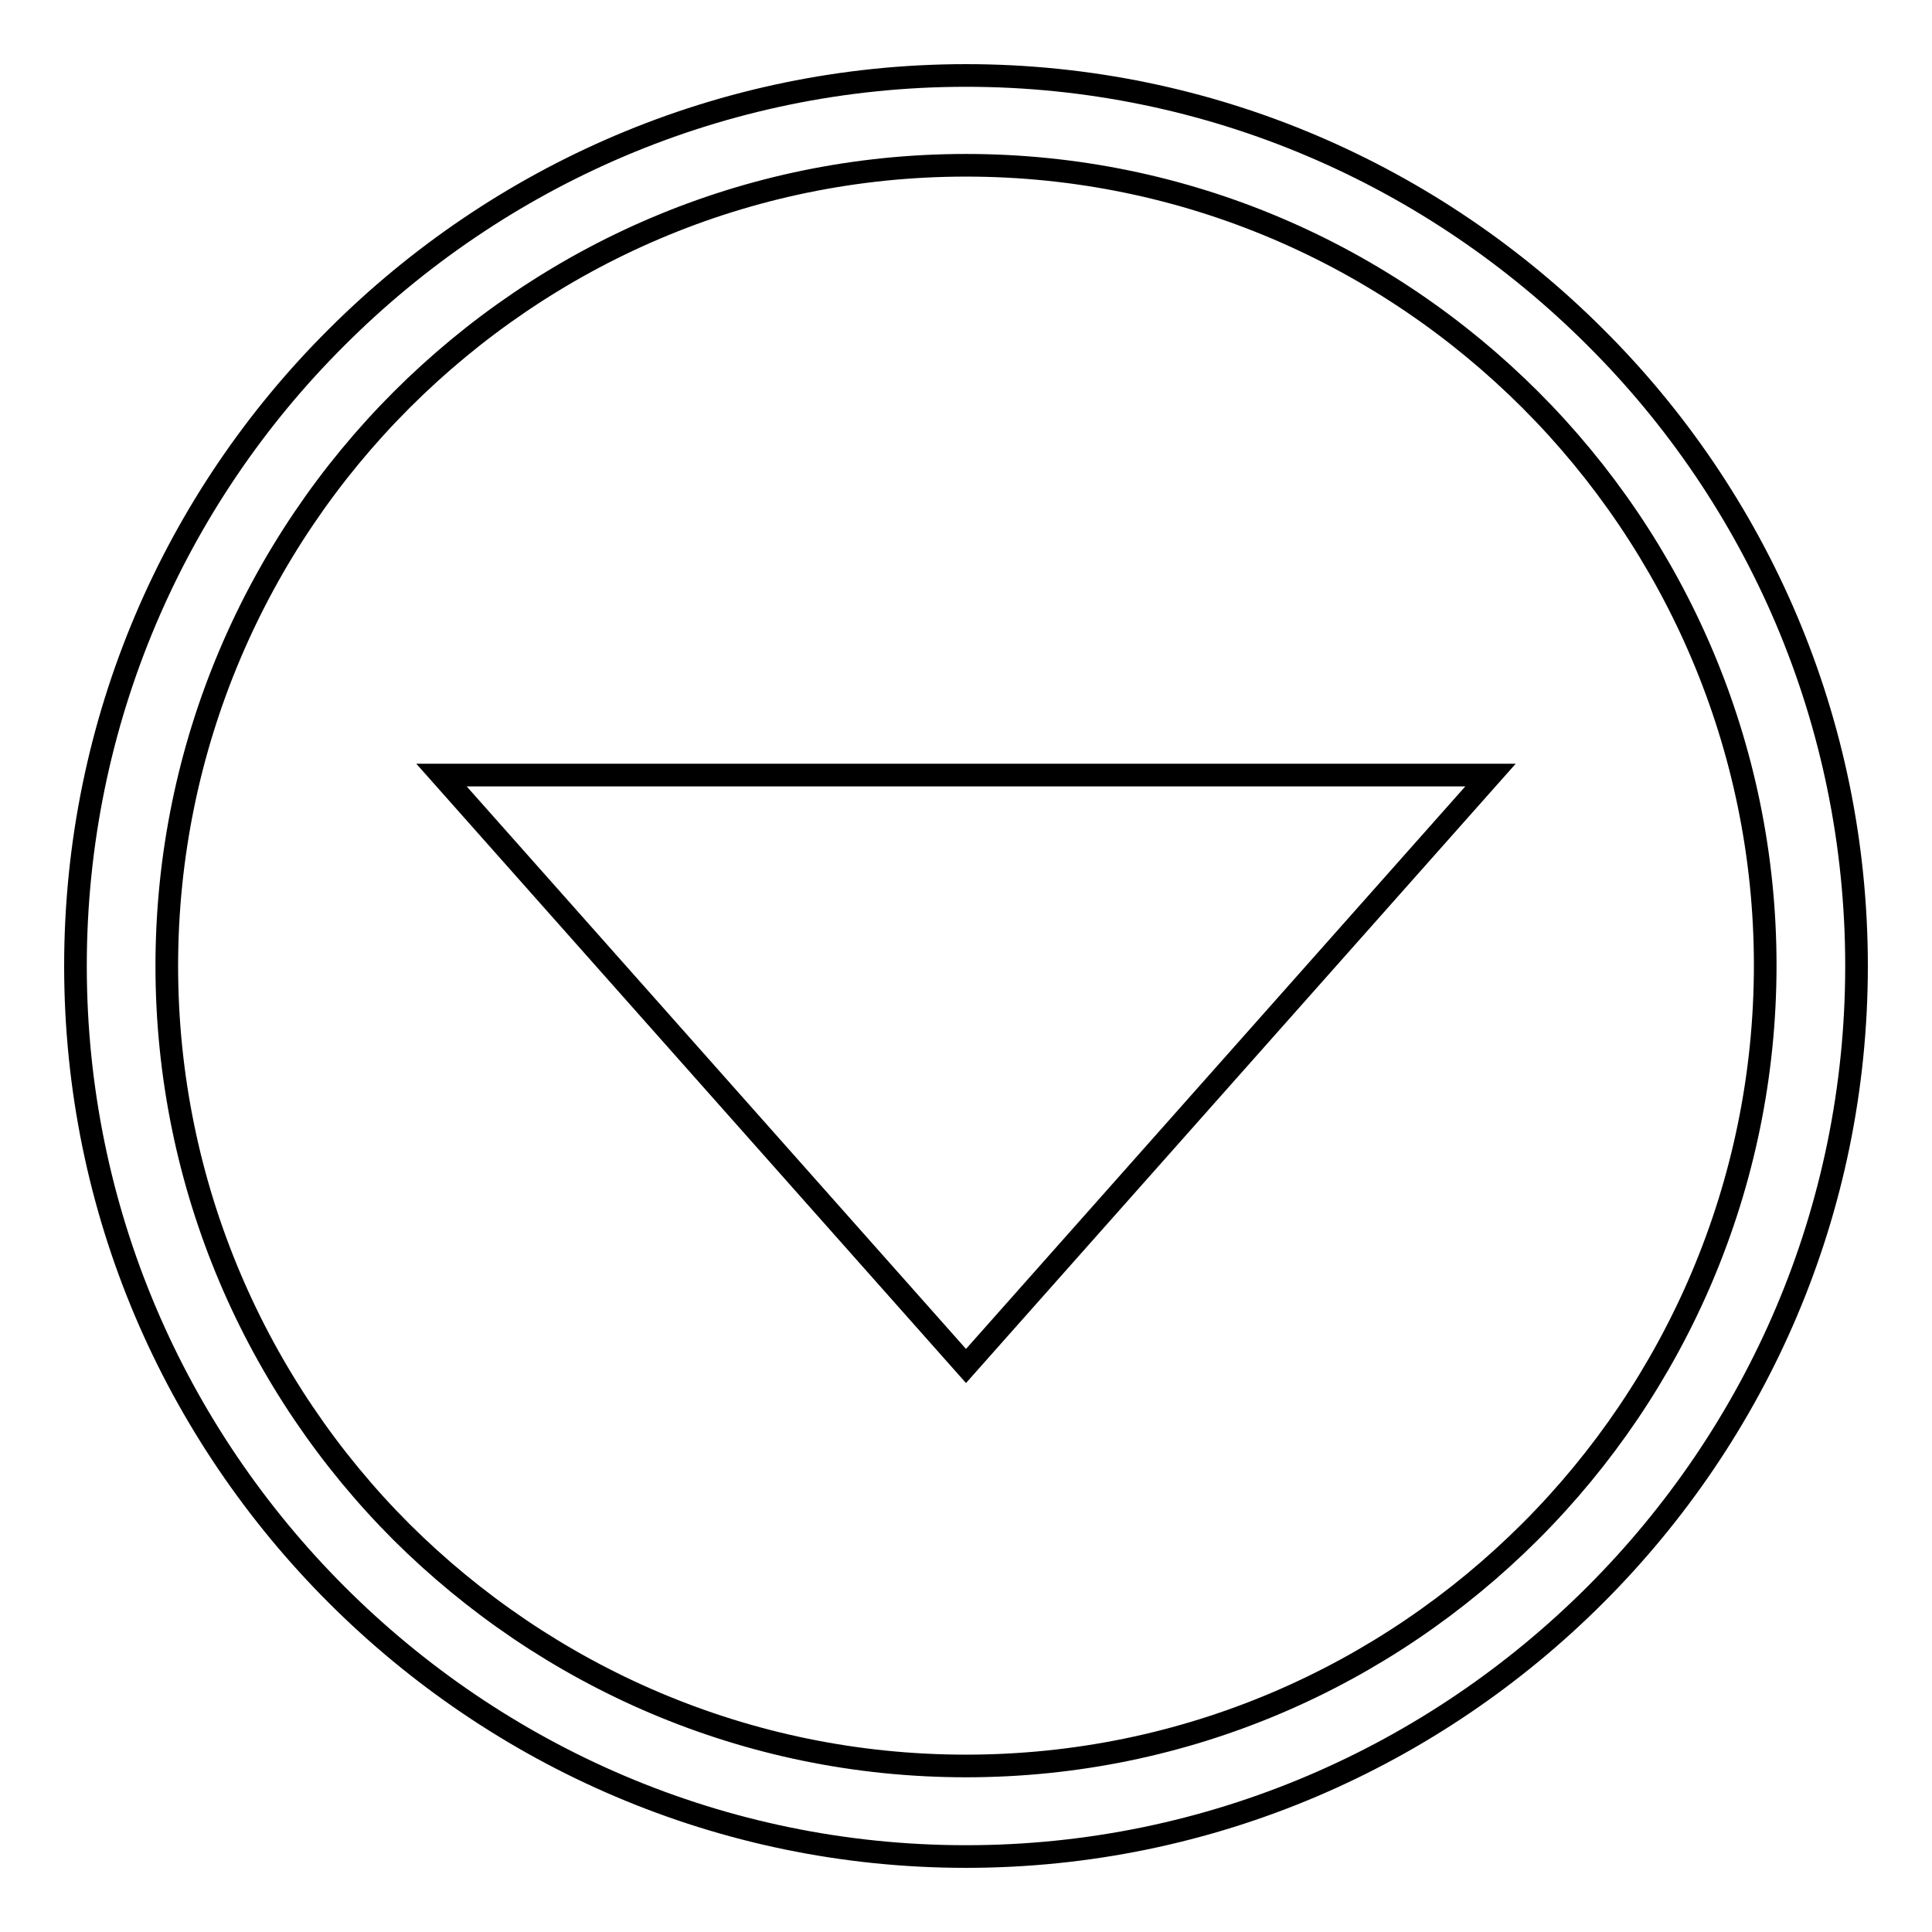 <?xml version="1.0" encoding="utf-8"?>
<!-- Svg Vector Icons : http://www.onlinewebfonts.com/icon -->
<!DOCTYPE svg PUBLIC "-//W3C//DTD SVG 1.1//EN" "http://www.w3.org/Graphics/SVG/1.1/DTD/svg11.dtd">
<svg version="1.1" xmlns="http://www.w3.org/2000/svg" xmlns:xlink="http://www.w3.org/1999/xlink" x="0px" y="0px" viewBox="0 0 256 256" enable-background="new 0 0 256 256" xml:space="preserve">
<g><g><path stroke-width="3" fill-opacity="0" stroke="#000000"  d="M211.4,211.3C190,232.7,160.5,246,128,246c-32.5,0-62-13.3-83.4-34.7C23.2,189.9,10,160.5,10,128C10,95.5,23.2,66,44.6,44.7C66,23.3,95.5,10,128,10c32.5,0,62,13.3,83.4,34.7C232.8,66,246,95.5,246,128C246,160.5,232.8,189.9,211.4,211.3z M202.8,53c-19.2-19.2-45.6-31.1-74.8-31.1c-29.2,0-55.6,11.9-74.8,31.1C34,72.2,22.1,98.8,22.1,128c0,29.2,11.9,55.8,31.1,75C72.4,222.1,98.8,234,128,234c29.2,0,55.6-11.9,74.8-31.1c19.2-19.2,31.1-45.8,31.1-75C233.9,98.8,222,72.2,202.8,53z M58.5,102.7h139L128,181L58.5,102.7z"/></g></g>
</svg>
